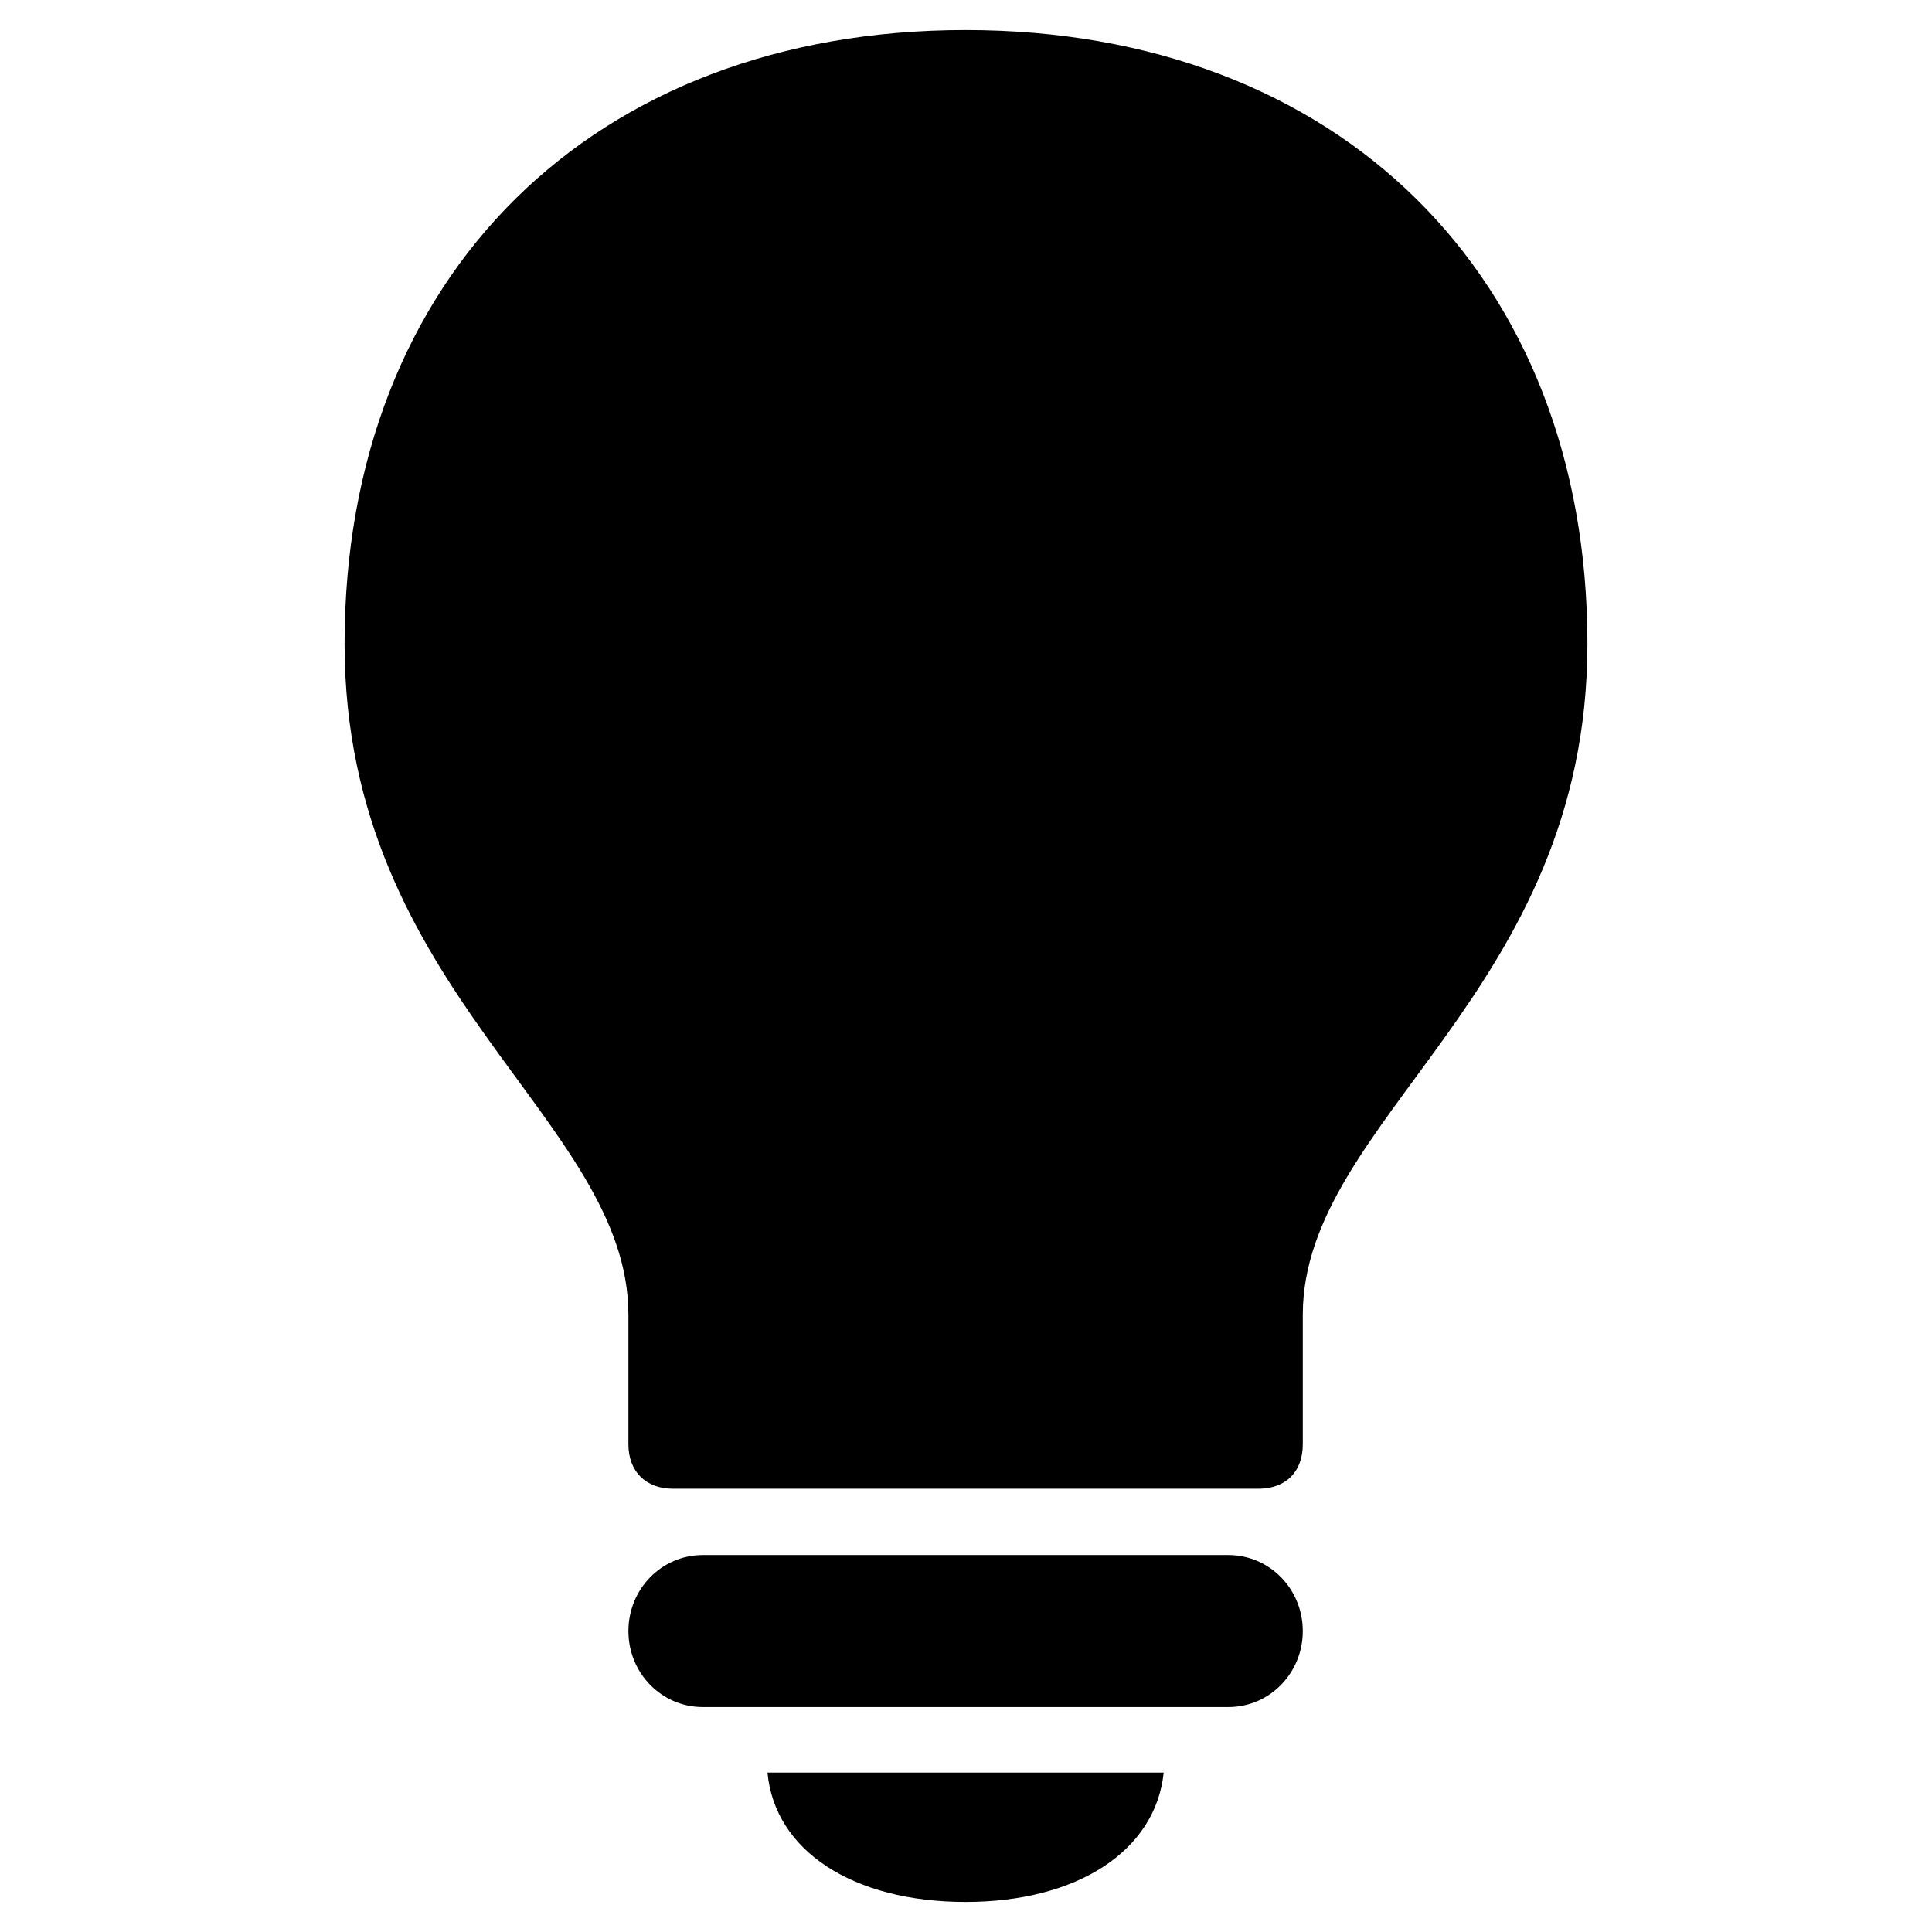 <?xml version="1.0" encoding="utf-8"?><!-- Uploaded to: SVG Repo, www.svgrepo.com, Generator: SVG Repo Mixer Tools -->
<svg fill="#000000" width="800px" height="800px" viewBox="0 0 56 56" xmlns="http://www.w3.org/2000/svg"><path d="M 19.504 43.152 L 36.473 43.152 C 37.27 43.152 37.762 42.66 37.762 41.863 L 37.762 38.113 C 37.762 32.441 46.012 28.785 46.012 18.66 C 46.012 7.996 38.793 .871 27.988 .871 C 17.184 .871 9.988 7.996 9.988 18.66 C 9.988 28.785 18.215 32.441 18.215 38.113 L 18.215 41.863 C 18.215 42.66 18.73 43.152 19.504 43.152 Z M 20.371 49.48 L 35.605 49.48 C 36.801 49.48 37.762 48.496 37.762 47.277 C 37.762 46.059 36.801 45.074 35.605 45.074 L 20.371 45.074 C 19.176 45.074 18.215 46.059 18.215 47.277 C 18.215 48.496 19.176 49.48 20.371 49.48 Z M 27.988 55.129 C 31.223 55.129 33.496 53.652 33.73 51.379 L 22.246 51.379 C 22.457 53.652 24.73 55.129 27.988 55.129 Z"/></svg>